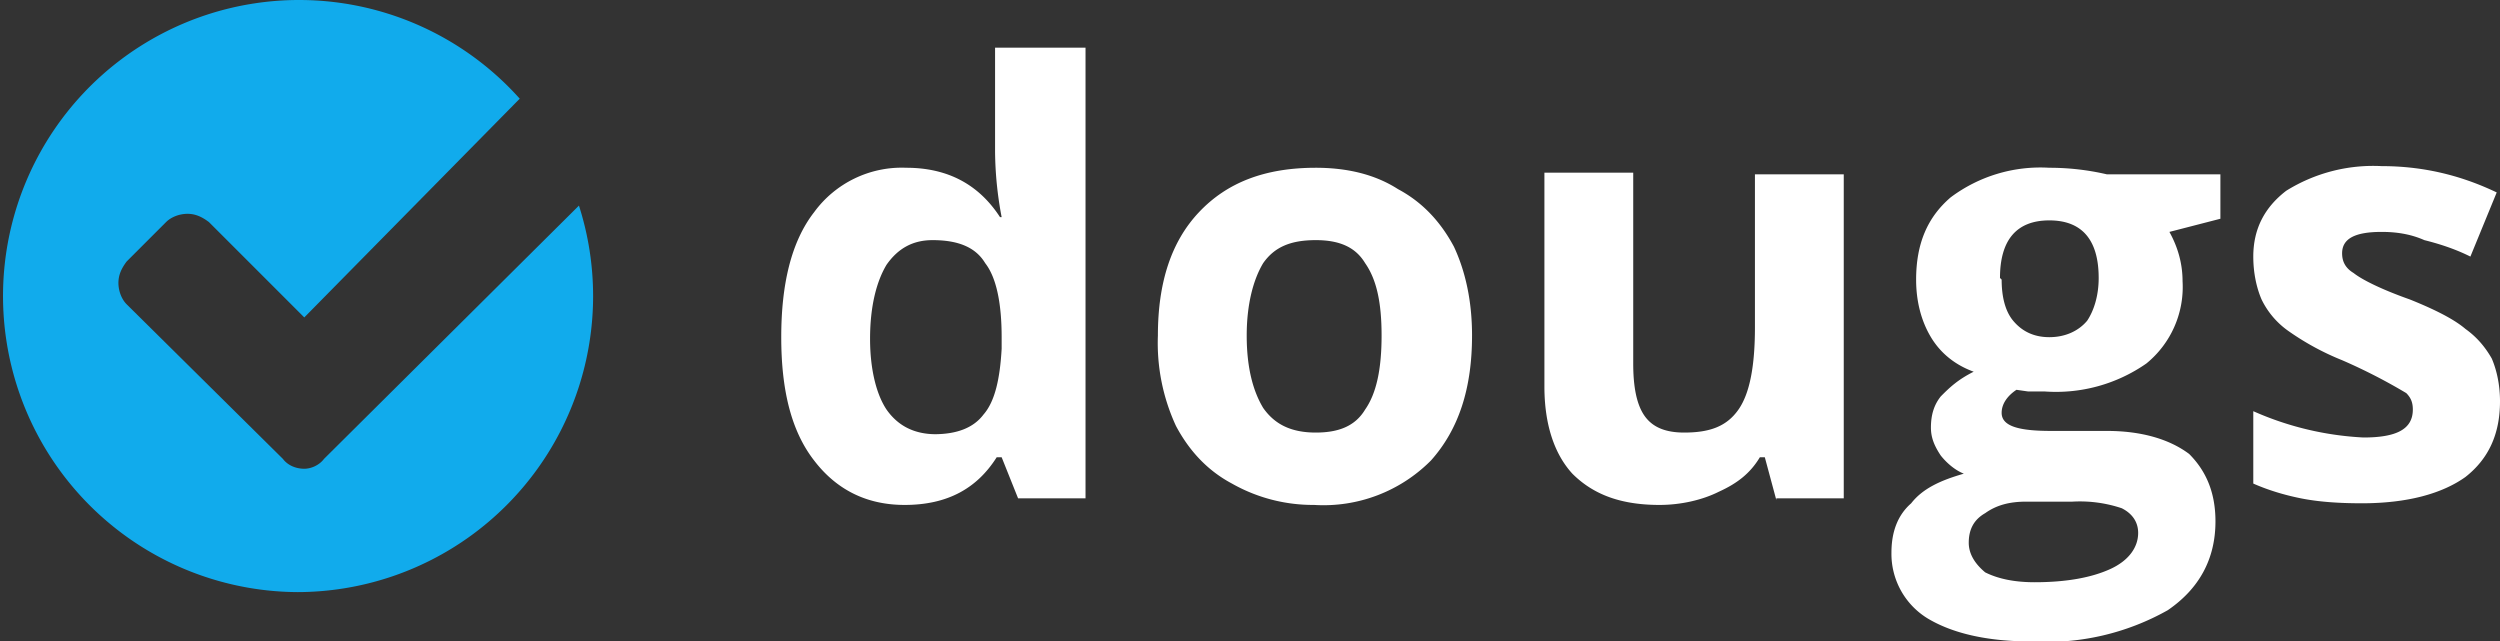 <svg width="152" height="39" xmlns="http://www.w3.org/2000/svg"><rect width="100%" height="100%" fill="#333333" stroke="none"/><g fill="none" fill-rule="evenodd"><path d="M55 30.7c-2.4 0-4.2-1-5.5-2.7-1.4-1.8-2-4.3-2-7.5s.6-5.8 2-7.6a6.6 6.6 0 0 1 5.6-2.7c2.5 0 4.4 1 5.7 3h.1a22 22 0 0 1-.4-4V2.9H66v27.4h-4.1l-1-2.5h-.3c-1.2 1.9-3 2.9-5.6 2.9zm1.8-4.3c1.4 0 2.4-.4 3-1.2.7-.8 1-2.2 1.1-4v-.7c0-2-.3-3.6-1-4.5-.6-1-1.7-1.4-3.2-1.4-1.2 0-2.1.5-2.8 1.5-.6 1-1 2.5-1 4.5 0 1.9.4 3.4 1 4.3.7 1 1.7 1.5 3 1.5zm19-6c0 2 .4 3.4 1 4.4.7 1 1.7 1.5 3.2 1.5 1.4 0 2.4-.4 3-1.4.7-1 1-2.5 1-4.5s-.3-3.4-1-4.4c-.6-1-1.6-1.4-3-1.4-1.5 0-2.5.4-3.2 1.4-.6 1-1 2.5-1 4.4zm13.7 0c0 3.2-.8 5.7-2.5 7.6a9.2 9.2 0 0 1-7.1 2.7 10 10 0 0 1-5-1.3c-1.5-.8-2.6-2-3.4-3.5a12 12 0 0 1-1.1-5.5c0-3.2.8-5.7 2.5-7.5 1.7-1.8 4-2.7 7.1-2.7 1.9 0 3.6.4 5 1.3 1.5.8 2.6 2 3.4 3.5.7 1.5 1.1 3.3 1.1 5.4zm18.5 10l-.7-2.6h-.3c-.6 1-1.4 1.6-2.5 2.1-1 .5-2.3.8-3.6.8-2.3 0-4-.6-5.3-1.9-1.1-1.2-1.7-3-1.7-5.3v-13h5.4v11.6c0 1.4.2 2.5.7 3.2.5.7 1.3 1 2.4 1 1.6 0 2.6-.4 3.3-1.4.7-1 1-2.7 1-5v-9.3h5.4v19.7H108zm27-19.8v2.7l-3.1.8c.5.9.8 1.9.8 3a6 6 0 0 1-2.2 5 9.6 9.6 0 0 1-6.2 1.7h-1l-.7-.1c-.6.4-.9.9-.9 1.4 0 .8 1 1.1 3 1.1h3.4c2.1 0 3.8.5 5 1.4 1 1 1.6 2.3 1.6 4.1 0 2.3-1 4.1-2.9 5.4a15 15 0 0 1-8.3 1.9c-2.7 0-4.8-.5-6.3-1.4a4.6 4.6 0 0 1-2.2-4c0-1.3.4-2.3 1.2-3 .7-.9 1.8-1.4 3.2-1.8-.5-.2-1-.6-1.4-1.1-.4-.6-.6-1.1-.6-1.7 0-.8.2-1.4.6-1.9.5-.5 1-1 2-1.5-1.1-.4-2-1.1-2.6-2.1-.6-1-.9-2.2-.9-3.5 0-2.2.7-3.8 2.1-5a9.1 9.1 0 0 1 6-1.8 15.4 15.4 0 0 1 3.5.4h6.9zM119.7 33c0 .7.4 1.3 1 1.8.8.4 1.8.6 3 .6 2 0 3.5-.3 4.6-.8 1.1-.5 1.7-1.3 1.7-2.2 0-.7-.4-1.2-1-1.5a8 8 0 0 0-3-.4h-2.8c-1 0-1.8.2-2.5.7-.7.4-1 1-1 1.8zm2-16c0 1 .2 1.9.7 2.5.5.6 1.2 1 2.2 1 1 0 1.8-.4 2.3-1 .4-.6.7-1.5.7-2.6 0-2.3-1-3.5-3-3.5s-3 1.2-3 3.5zm30.3 7.4c0 2-.7 3.5-2.1 4.6-1.4 1-3.5 1.6-6.3 1.6-1.5 0-2.7-.1-3.7-.3-1-.2-2-.5-2.9-.9v-4.4a18.8 18.8 0 0 0 6.7 1.6c2 0 3-.5 3-1.7 0-.4-.1-.7-.4-1a34 34 0 0 0-3.9-2 16 16 0 0 1-3.3-1.8 5 5 0 0 1-1.6-1.9c-.3-.7-.5-1.6-.5-2.6 0-1.7.7-3 2-4a10 10 0 0 1 5.8-1.5c2.4 0 4.7.5 7 1.6l-1.6 3.9c-1-.5-2-.8-2.8-1-.9-.4-1.8-.5-2.6-.5-1.6 0-2.4.4-2.4 1.3 0 .5.2.9.7 1.2.5.4 1.7 1 3.4 1.6 1.5.6 2.7 1.2 3.4 1.8.7.5 1.2 1.1 1.6 1.8.3.7.5 1.6.5 2.6z" fill="#FFF"/><path d="M31.6 6L18.5 19.3l-5.8-5.8c-.4-.3-.8-.5-1.3-.5s-1 .2-1.3.5l-2.4 2.4c-.3.4-.5.8-.5 1.3s.2 1 .5 1.3l9.5 9.4c.3.4.8.6 1.3.6.4 0 .9-.2 1.2-.6l15.5-15.4A18 18 0 0 1 18.1 36 18 18 0 1 1 31.6 6z" fill="#11ABEC"/></g></svg>